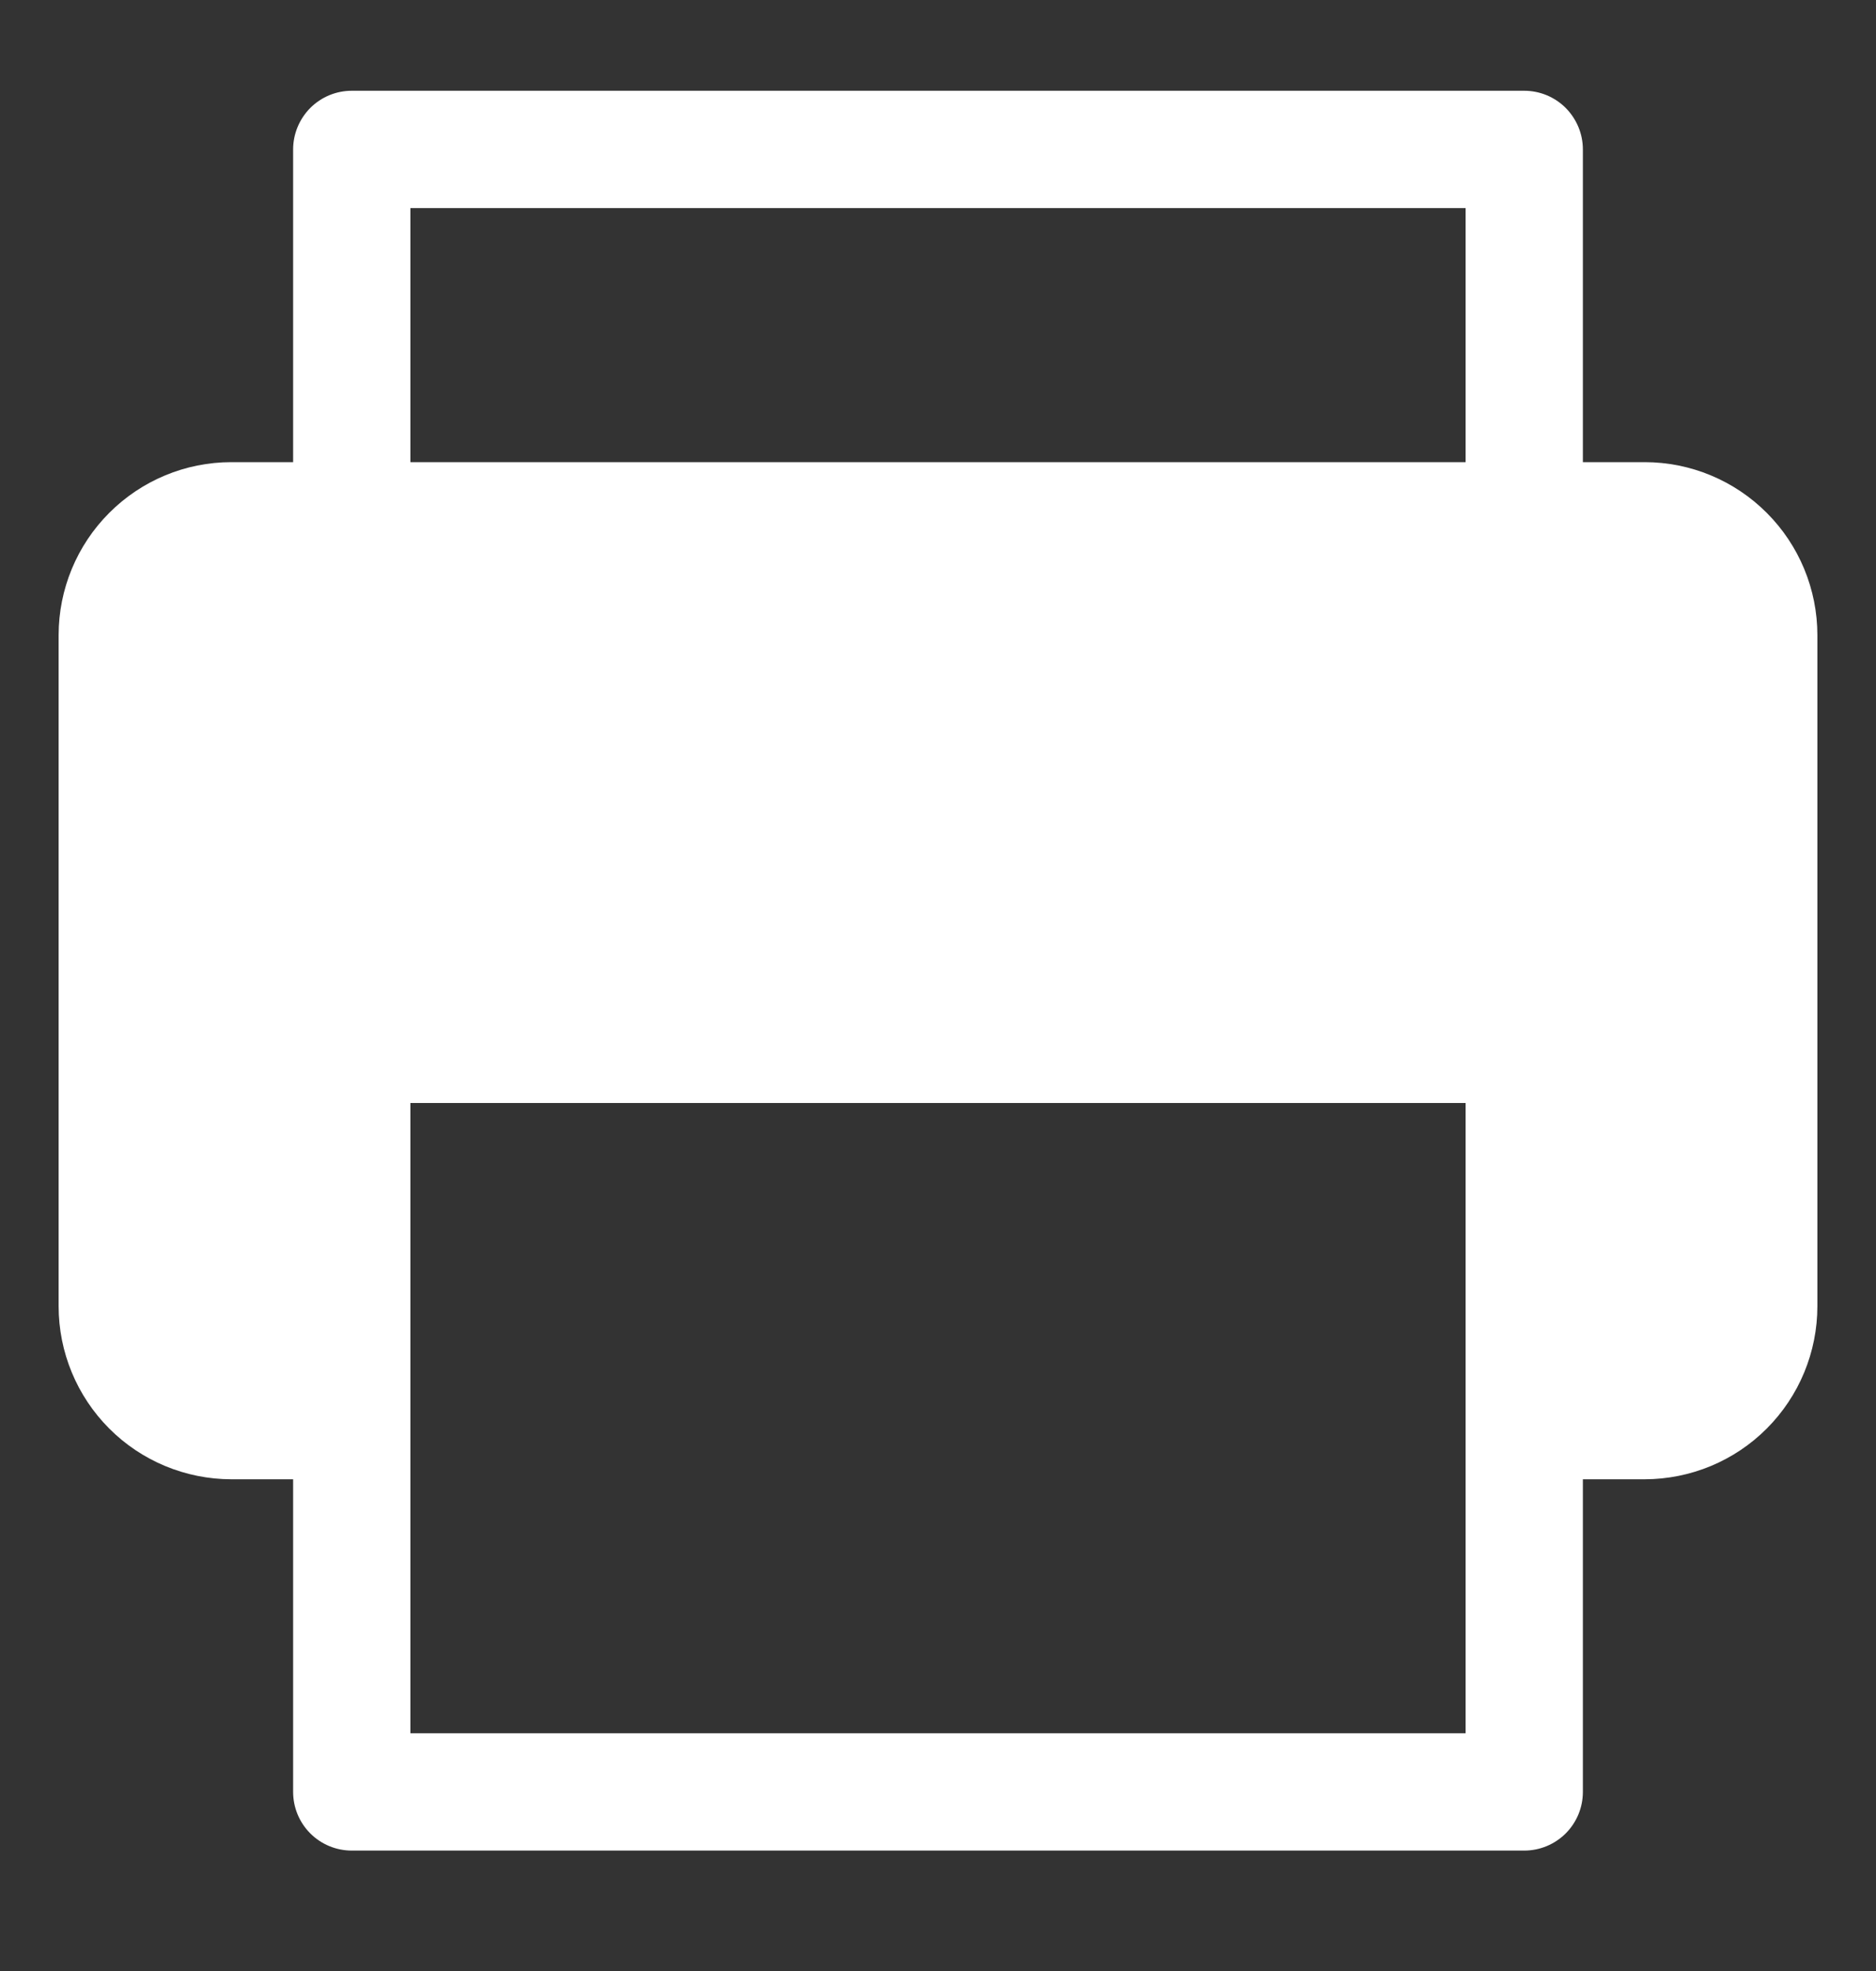 <svg xmlns="http://www.w3.org/2000/svg" width="20" height="21" viewBox="0 0 20 21" fill="none"><rect x="0" y="0" width="20" height="21" fill="#333333" stroke="none"/><g clip-path="url(#clip0_4388_4984)"><path d="M17.534 4.924H16.875V1.592C16.875 1.427 16.809 1.268 16.692 1.15C16.575 1.033 16.416 0.967 16.25 0.967H3.75C3.584 0.967 3.425 1.033 3.308 1.15C3.191 1.268 3.125 1.427 3.125 1.592V4.924H2.466C1.977 4.924 1.509 5.119 1.164 5.465C0.819 5.81 0.625 6.279 0.625 6.767V13.917C0.625 14.406 0.819 14.874 1.164 15.22C1.509 15.566 1.977 15.76 2.466 15.761H3.125V19.092C3.125 19.258 3.191 19.417 3.308 19.534C3.425 19.651 3.584 19.717 3.75 19.717H16.25C16.416 19.717 16.575 19.651 16.692 19.534C16.809 19.417 16.875 19.258 16.875 19.092V15.761H17.534C18.023 15.76 18.491 15.566 18.836 15.22C19.181 14.874 19.375 14.406 19.375 13.917V6.767C19.375 6.279 19.181 5.81 18.836 5.465C18.491 5.119 18.023 4.924 17.534 4.924ZM4.375 2.217H15.625V4.924H4.375V2.217ZM15.625 18.467H4.375V11.752H15.625V18.467Z" fill="white"></path></g><defs><clipPath id="clip0_4388_4984"><rect width="20" height="20" fill="white" transform="translate(0 0.342)"></rect></clipPath></defs></svg>